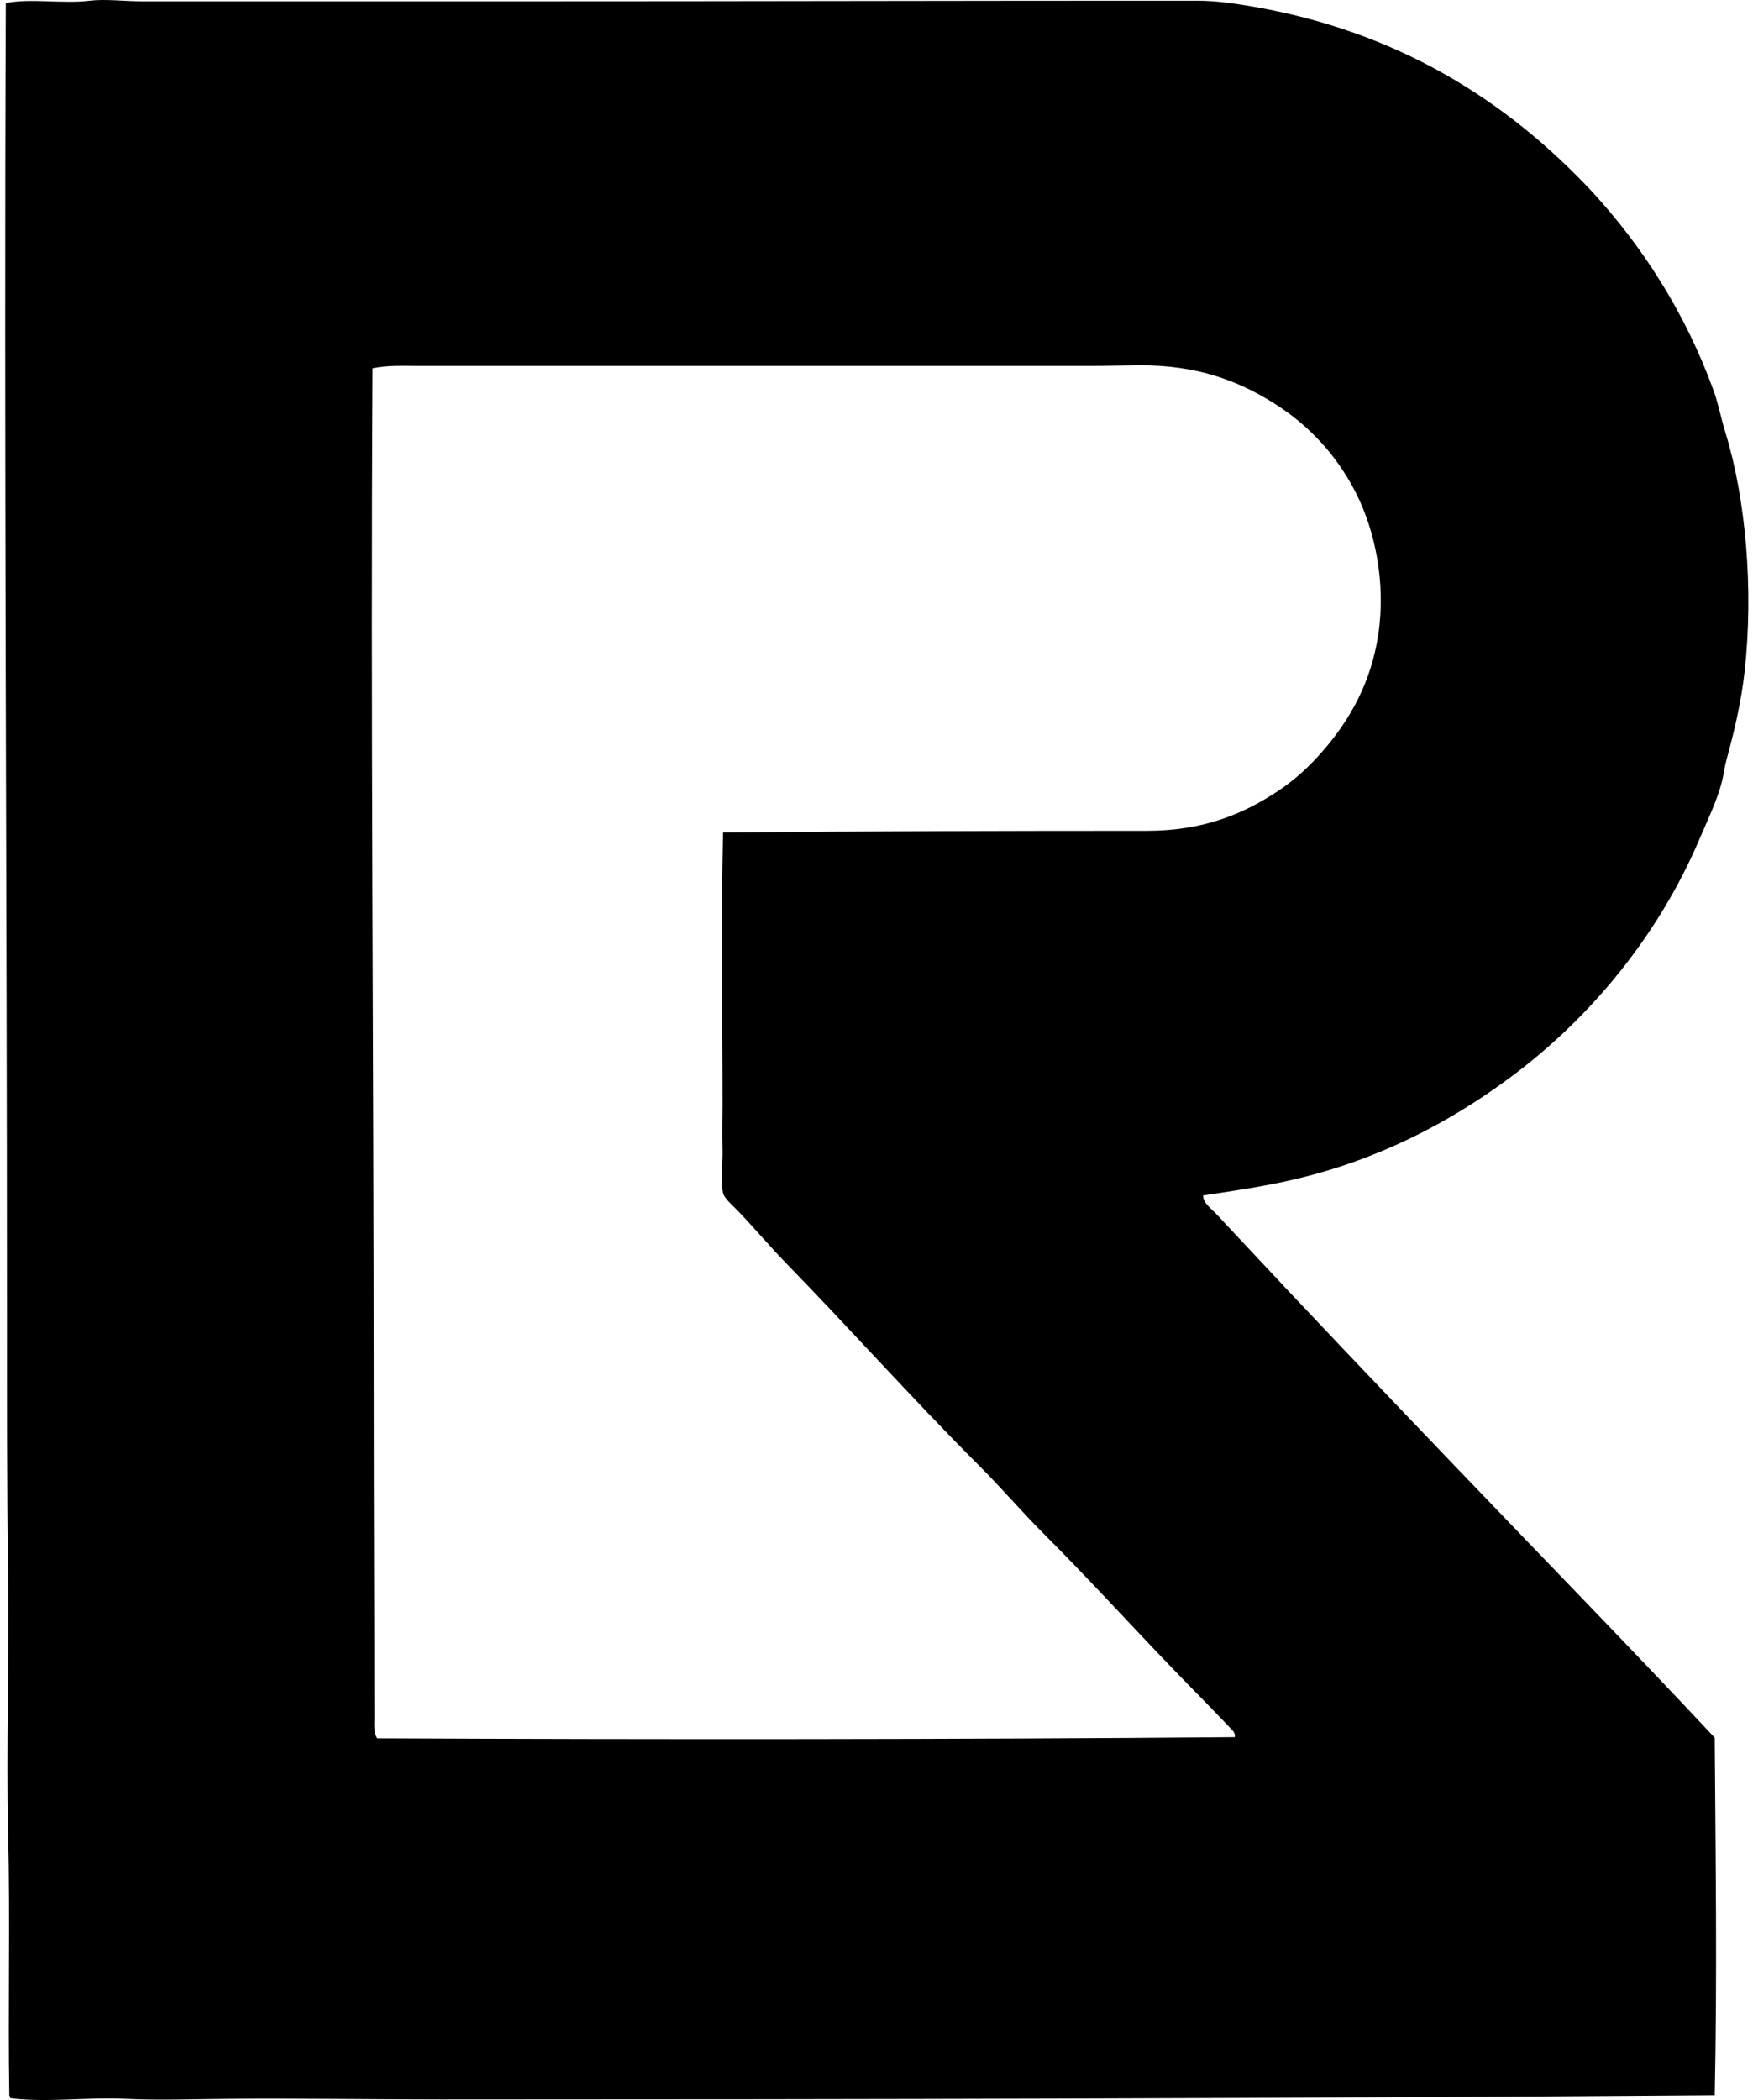 <svg xmlns="http://www.w3.org/2000/svg" width="167" height="200" fill="none" viewBox="0 0 167 200">
  <path fill="#000" fill-rule="evenodd" d="M114.613 113.852c.005.755.814 1.278 1.284 1.787.5.54 1.014 1.09 1.508 1.619 7.012 7.518 14.24 15.1 21.383 22.555 8.188 8.561 16.47 17.031 24.566 25.682.079 11.067.244 22.692 0 34.057-40.232.308-80.83.391-121.377.392-6.716 0-13.474-.107-20.154-.055-3.287.024-6.613.151-9.882 0-3.663-.171-7.463.369-10.943-.057-.078-.034-.007-.214-.111-.223-.138-8.288.088-16.634-.111-24.957-.2-8.299.124-16.69 0-24.843-.125-8.189-.112-16.387-.112-24.622C.664 83.436.372 41.891.552.292 2.909-.184 5.964.379 8.535.069c1.511-.183 3.3.056 5.026.056H48.9C70.49.127 92.078.063 114.057.069c1.625 0 3.105.2 4.634.446 14.453 2.34 24.927 9.133 32.997 17.754 4.798 5.233 8.845 11.472 11.557 18.926.452 1.24.7 2.617 1.117 3.966 1.958 6.336 2.704 14.96 1.842 22.778-.316 2.873-.995 5.743-1.731 8.431-.198.723-.267 1.43-.447 2.121-.476 1.836-1.39 3.7-2.122 5.415-3.922 9.207-10.391 17.033-17.977 22.667-5.777 4.292-12.564 7.881-20.713 9.771-2.735.635-5.601 1.063-8.6 1.508Zm-5.36-34.726c5.483.001 9.275-1.662 12.506-3.797 1.645-1.086 3.01-2.369 4.298-3.851 2.53-2.912 4.568-6.49 5.248-11.056.734-4.923-.306-9.928-2.177-13.565-1.786-3.475-4.389-6.346-7.817-8.487-3.453-2.158-7.381-3.613-12.785-3.574-1.416.011-3.11.057-4.689.057H39.854c-1.442 0-2.93-.08-4.355.223-.185 33.06.112 65.421.112 97.816 0 10.014.056 21.21.056 30.818 0 .586-.072 1.321.278 1.843 26.582.12 55.109.112 81.681-.112.113-.396-.282-.716-.502-.95-1.806-1.909-3.623-3.721-5.415-5.583-4.129-4.289-8.093-8.653-12.283-12.841-2.091-2.091-4.024-4.358-6.142-6.476-6.287-6.289-12.147-12.871-18.425-19.318-1.491-1.532-2.969-3.284-4.522-4.913-.535-.563-1.32-1.195-1.452-1.732-.282-1.156-.015-2.823-.055-4.188-.044-1.488 0-2.996 0-4.354 0-8.523-.164-17.283.055-25.794 13.447-.135 27.128-.168 40.368-.166Z" clip-rule="evenodd"/>
</svg>
